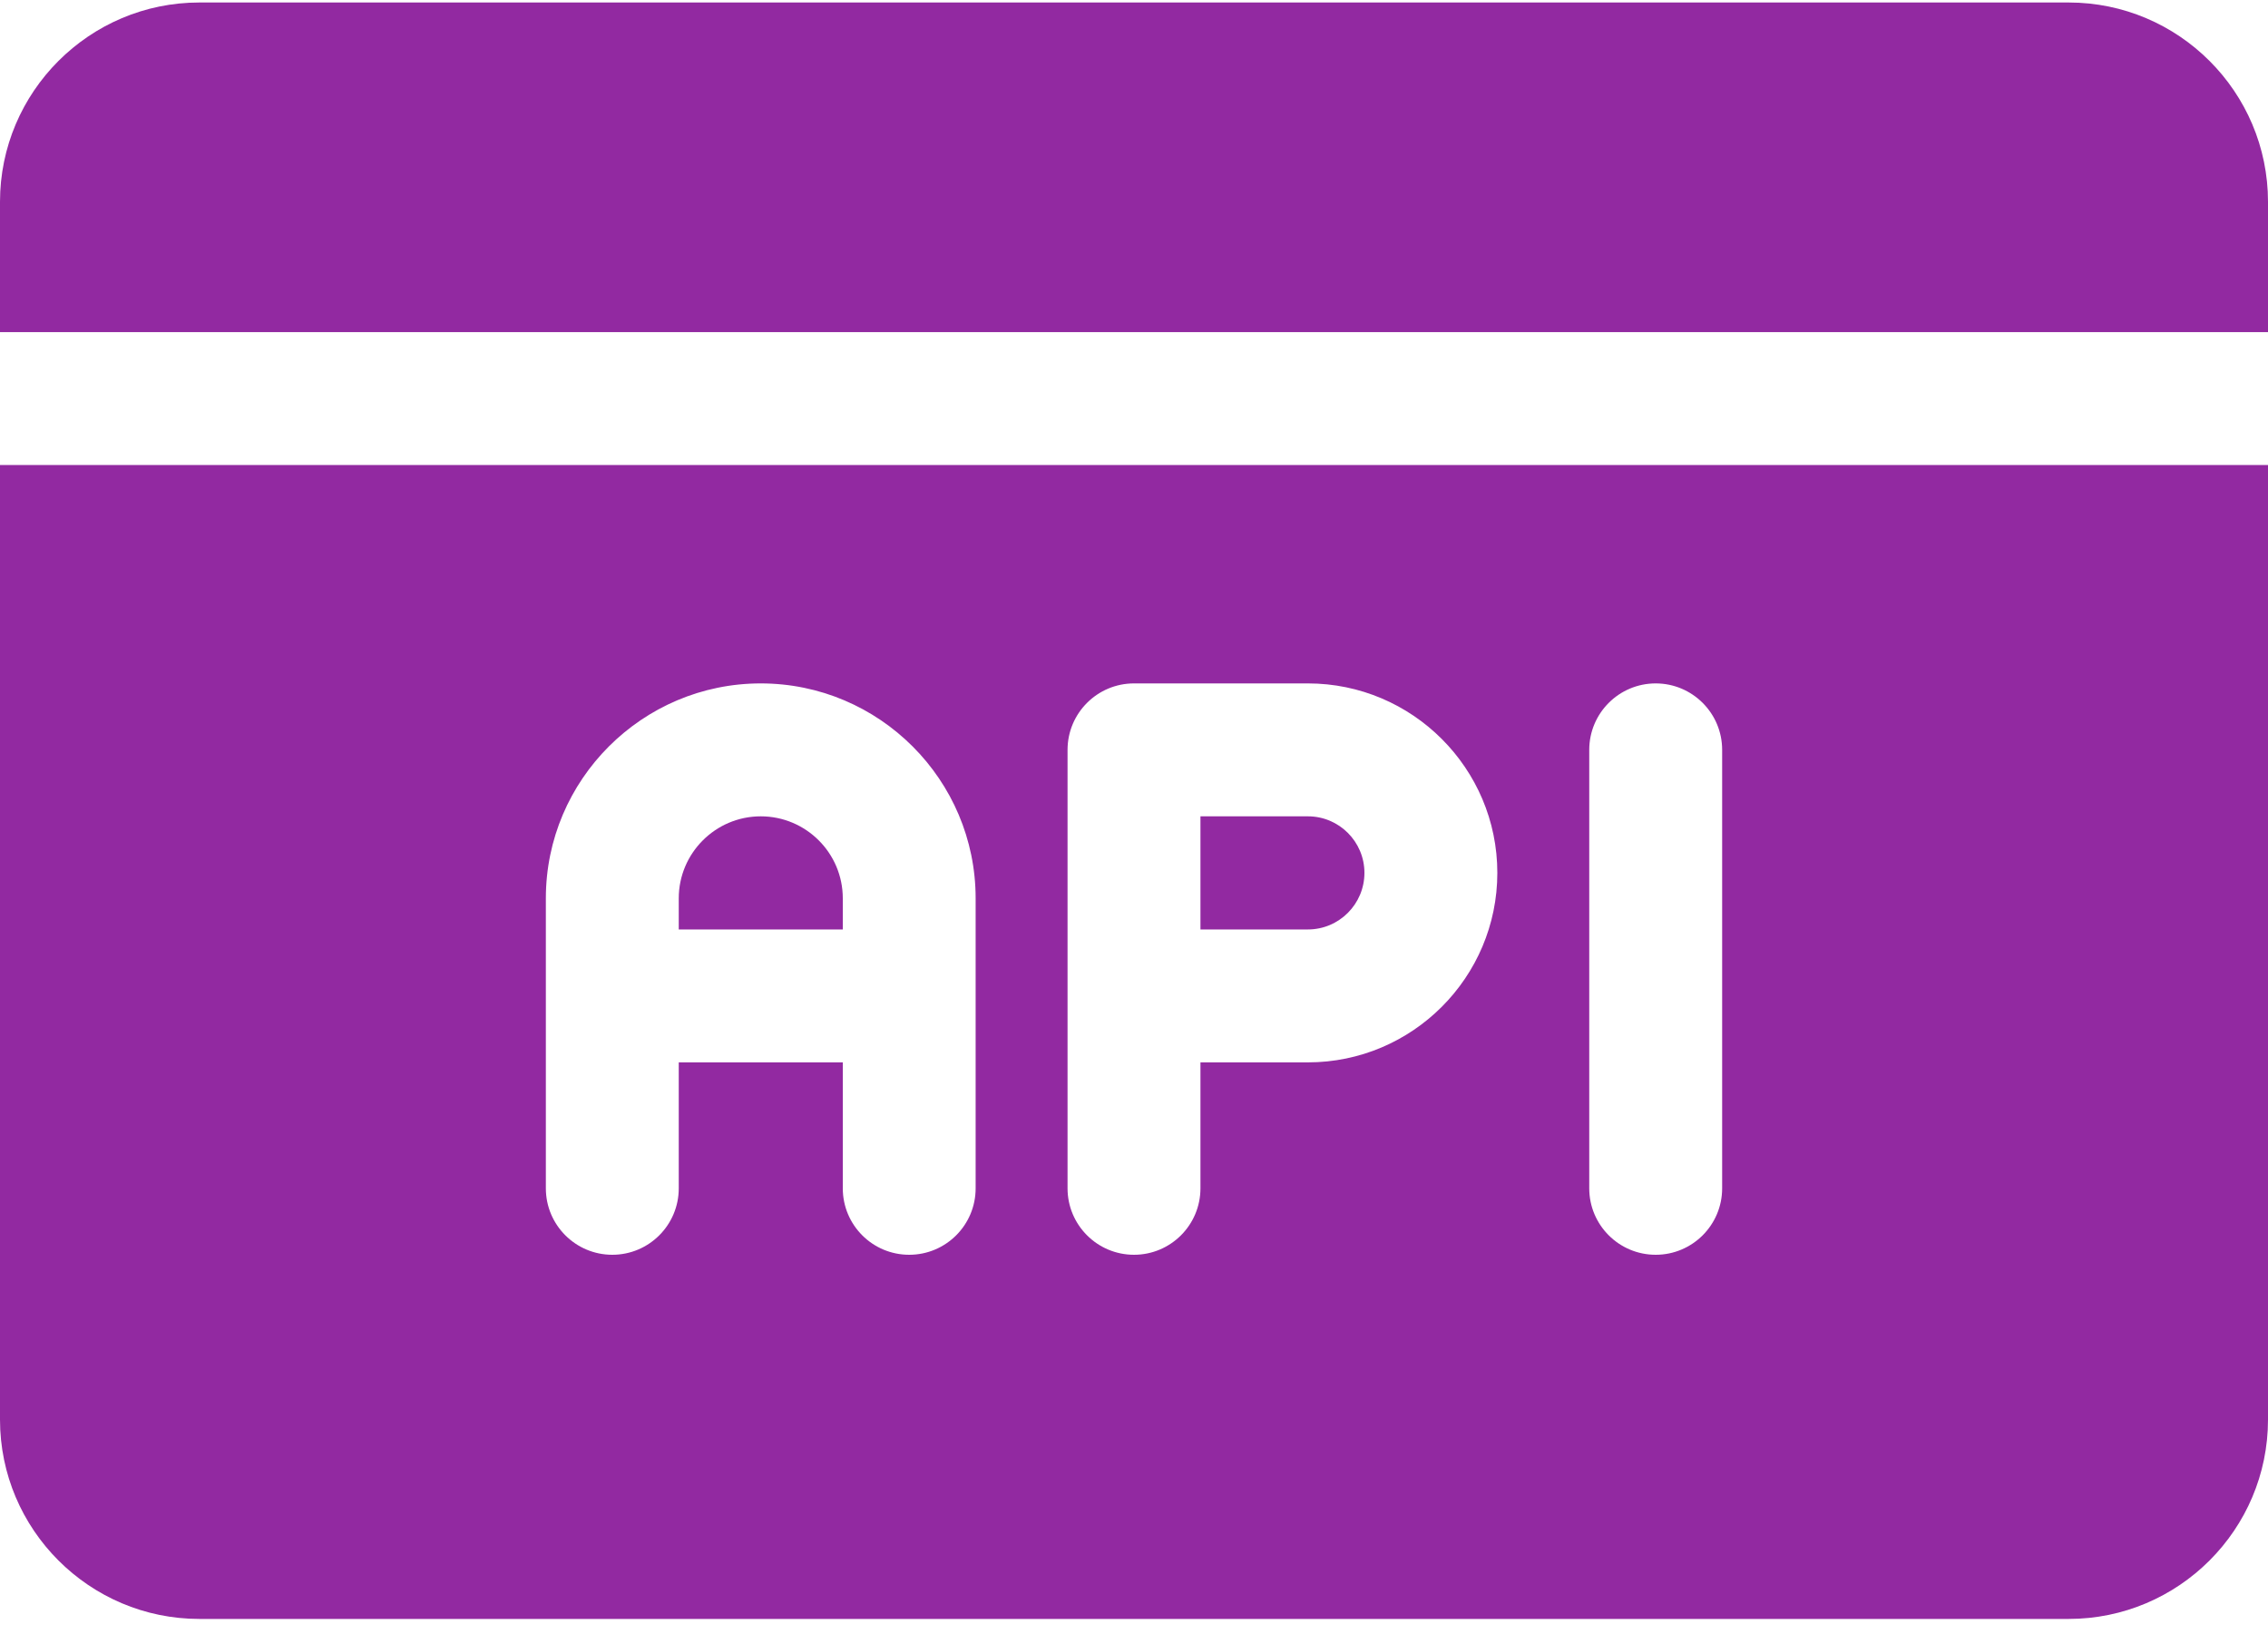 <?xml version="1.0" encoding="UTF-8"?>
<svg width="40px" height="29px" viewBox="0 0 40 29" version="1.1" xmlns="http://www.w3.org/2000/svg" xmlns:xlink="http://www.w3.org/1999/xlink">
    <!-- Generator: Sketch 61.2 (89653) - https://sketch.com -->
    <title>WhatsApp API</title>
    <desc>Created with Sketch.</desc>
    <g id="VisualDesign_v4.0" stroke="none" stroke-width="1" fill="none" fill-rule="evenodd">
        <g id="001_Homepage" transform="translate(-391, -2692)" fill="#9229A1" fill-rule="nonzero">
            <g id="api-(2)-2" transform="translate(391, 2692)">
                <g id="api-(2)">
                    <path d="M23.067,14.396 L21.172,14.396 L21.172,16.391 L23.067,16.391 C23.617,16.391 24.064,15.943 24.064,15.393 C24.064,14.843 23.617,14.396 23.067,14.396 Z" id="Path"></path>
                    <path d="M13.417,14.396 C12.62,14.396 11.971,15.045 11.971,15.842 L11.971,16.391 L14.864,16.391 L14.864,15.842 C14.864,15.044 14.215,14.396 13.417,14.396 Z" id="Path"></path>
                    <path d="M0,8.2 L0,25.034 C0,26.973 1.577,28.55 3.516,28.55 L36.484,28.55 C38.423,28.55 40,26.973 40,25.034 L40,8.2 L0,8.2 Z M17.207,20.956 C17.207,21.603 16.683,22.128 16.035,22.128 C15.388,22.128 14.864,21.603 14.864,20.956 L14.864,18.735 L11.971,18.735 L11.971,20.956 C11.971,21.603 11.446,22.128 10.799,22.128 C10.152,22.128 9.627,21.603 9.627,20.956 L9.627,15.842 L9.627,15.842 C9.627,13.752 11.328,12.052 13.417,12.052 C15.507,12.052 17.207,13.752 17.207,15.842 L17.207,20.956 Z M23.067,18.735 L21.172,18.735 L21.172,20.956 C21.172,21.603 20.647,22.128 20,22.128 C19.353,22.128 18.828,21.603 18.828,20.956 L18.828,13.224 C18.828,12.577 19.353,12.052 20,12.052 L23.067,12.052 C24.909,12.052 26.408,13.551 26.408,15.393 C26.408,17.236 24.909,18.735 23.067,18.735 Z M30.373,20.956 C30.373,21.603 29.848,22.128 29.201,22.128 C28.554,22.128 28.029,21.603 28.029,20.956 L28.029,13.224 C28.029,12.577 28.554,12.052 29.201,12.052 C29.848,12.052 30.373,12.577 30.373,13.224 L30.373,20.956 Z" id="Shape"></path>
                    <path d="M36.484,0.044 L3.516,0.044 C1.577,0.044 0,1.621 0,3.559 L0,5.857 L40,5.857 L40,3.559 C40,1.621 38.423,0.044 36.484,0.044 Z" id="Path"></path>
                </g>
            </g>
        </g>
    </g>
</svg>